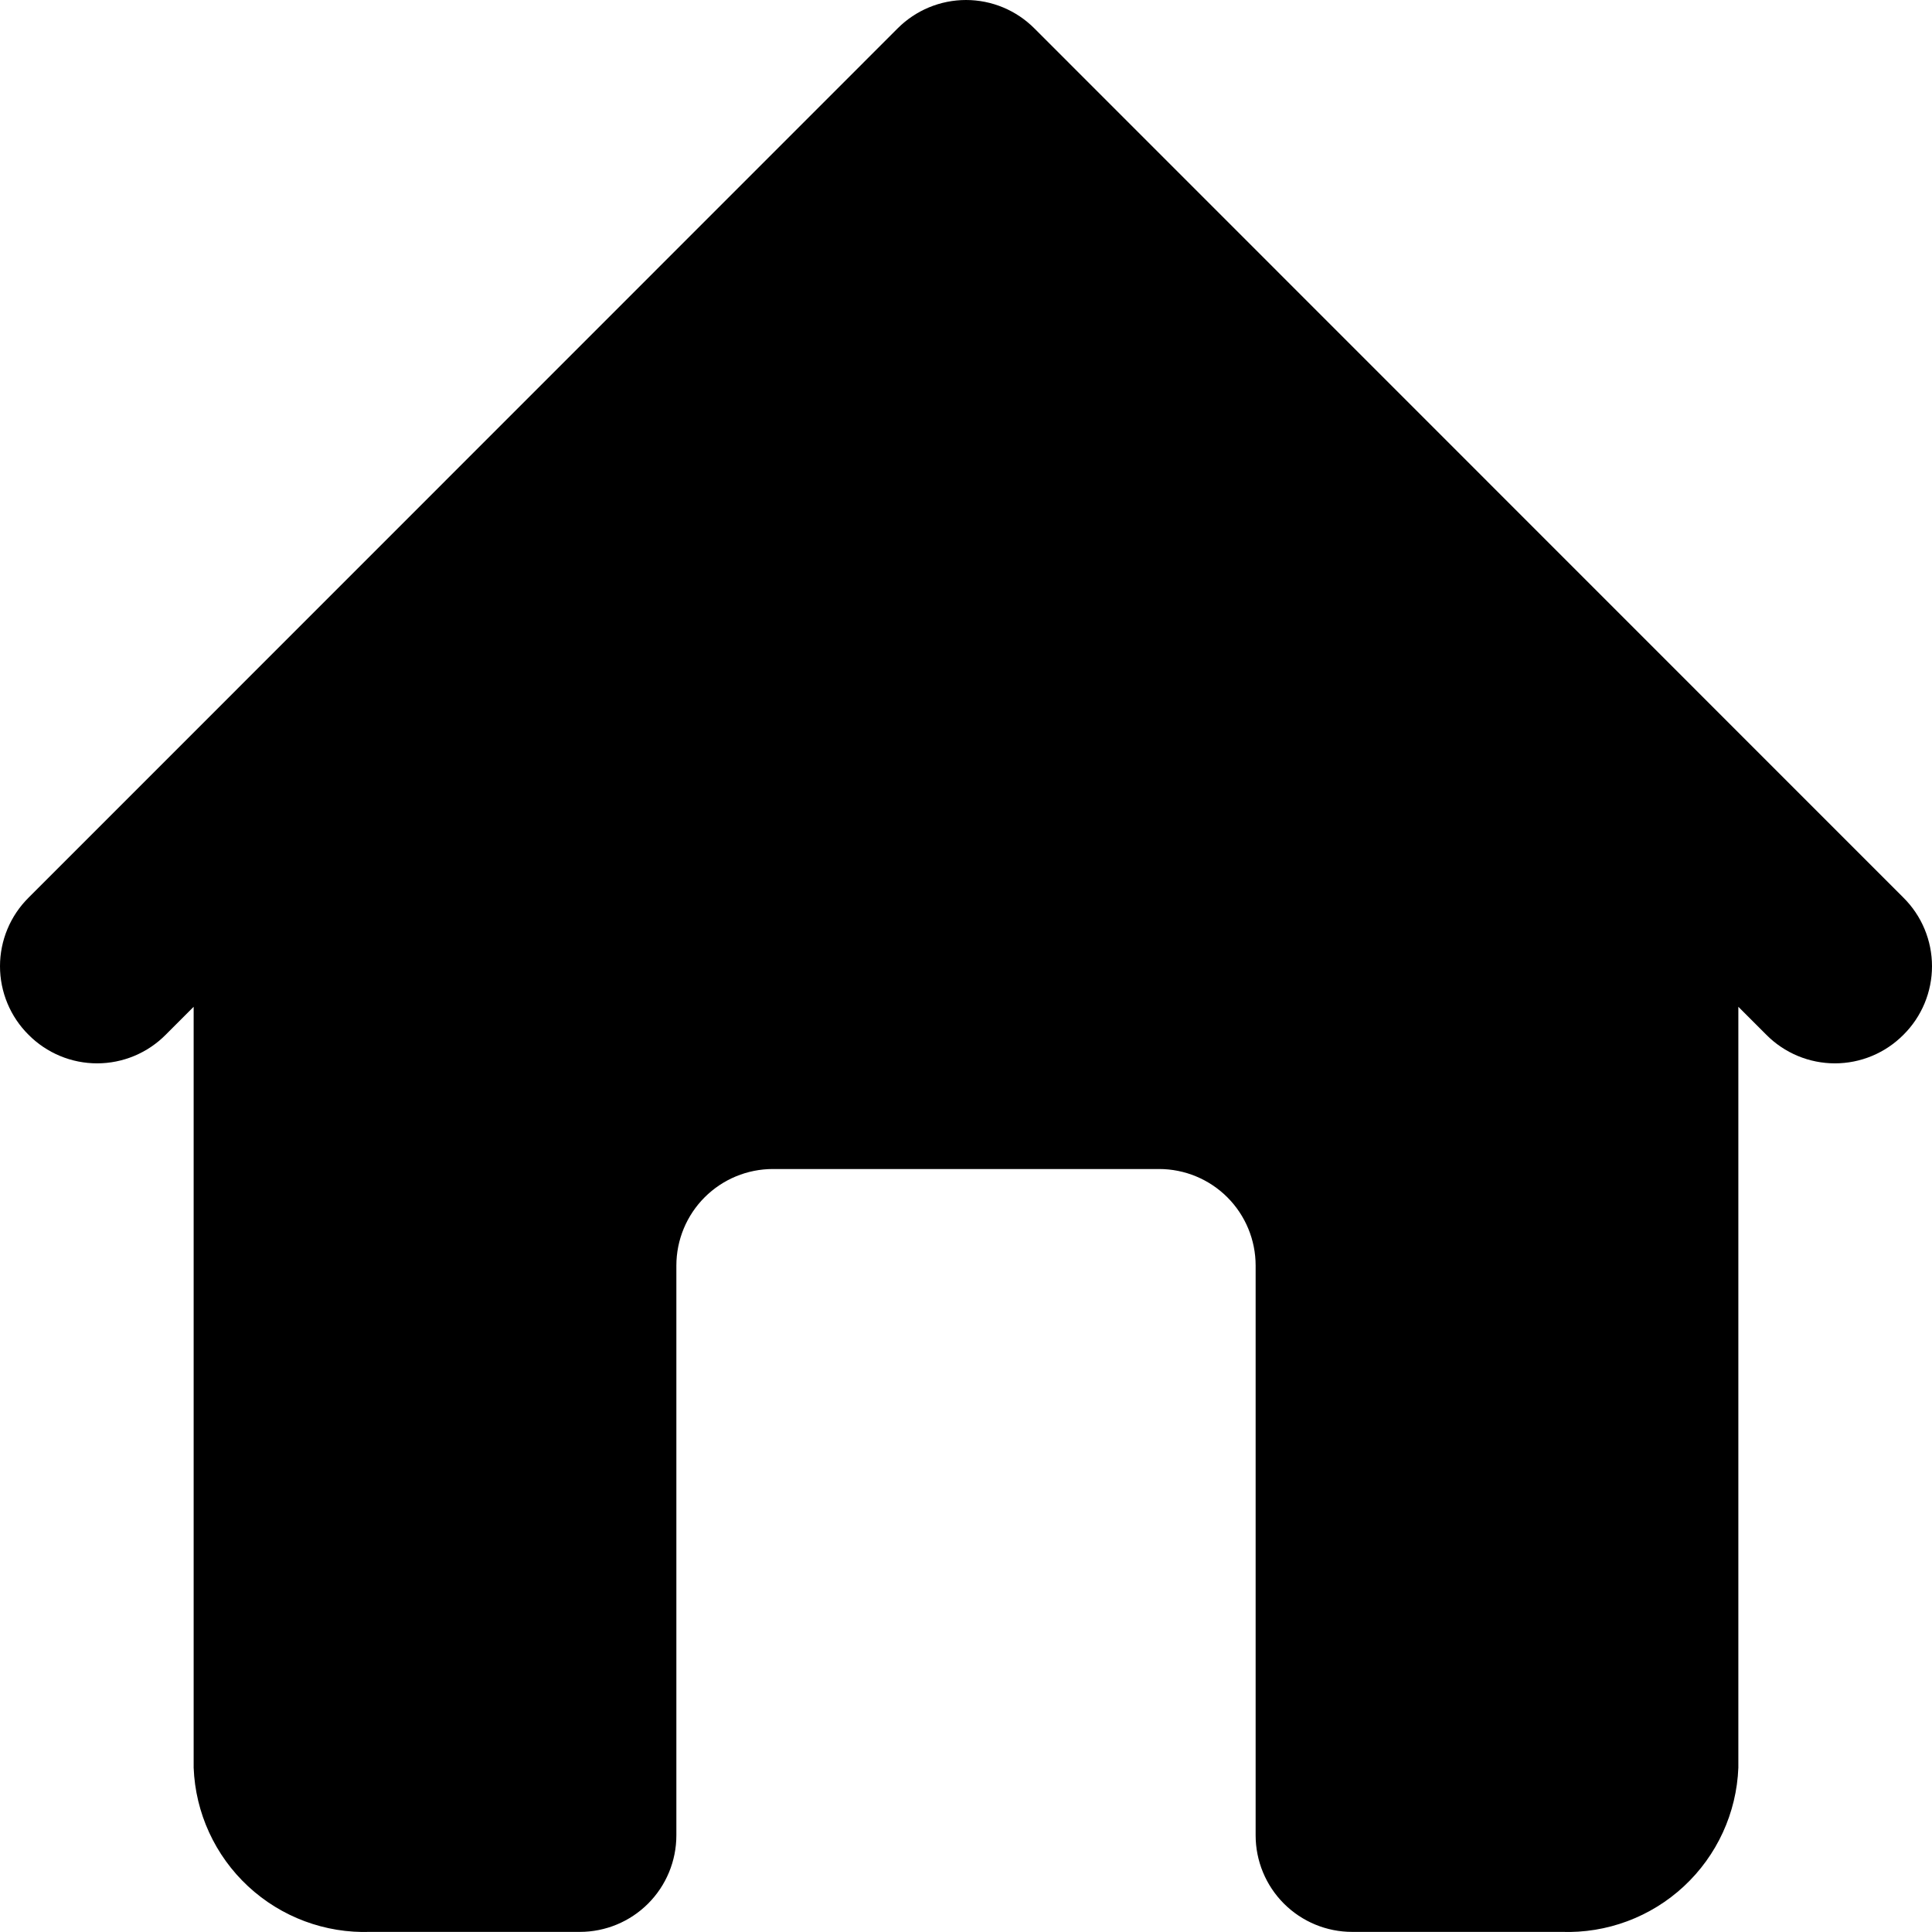 <?xml version="1.0" encoding="UTF-8"?> <svg xmlns="http://www.w3.org/2000/svg" width="198" height="198" viewBox="0 0 198 198" fill="none"> <path d="M195.073 106.05C194.153 106.978 193.059 107.714 191.853 108.216C190.648 108.719 189.355 108.977 188.048 108.977C186.742 108.977 185.449 108.719 184.243 108.216C183.038 107.714 181.943 106.978 181.023 106.05L178.154 103.18V181.165C177.974 185.794 175.967 190.164 172.574 193.317C169.18 196.47 164.676 198.15 160.048 197.989H138.577C135.953 197.989 133.436 196.947 131.581 195.091C129.725 193.235 128.683 190.718 128.683 188.093V129.703C128.683 127.078 127.64 124.561 125.785 122.705C123.929 120.849 121.413 119.806 118.789 119.806H79.212C76.587 119.806 74.071 120.849 72.215 122.705C70.36 124.561 69.317 127.078 69.317 129.703V188.093C69.317 190.718 68.275 193.235 66.419 195.091C64.564 196.947 62.047 197.989 59.423 197.989H37.952C33.324 198.15 28.82 196.47 25.426 193.317C22.033 190.164 20.026 185.794 19.846 181.165V103.18L16.977 106.05C16.057 106.978 14.962 107.714 13.757 108.216C12.551 108.719 11.258 108.977 9.952 108.977C8.645 108.977 7.352 108.719 6.147 108.216C4.941 107.714 3.847 106.978 2.927 106.05C1.999 105.13 1.263 104.035 0.761 102.829C0.259 101.623 0 100.33 0 99.023C0 97.717 0.259 96.423 0.761 95.217C1.263 94.011 1.999 92.917 2.927 91.997L91.975 2.927C92.895 2 93.989 1.264 95.195 0.761C96.401 0.259 97.694 0 99 0C100.306 0 101.599 0.259 102.805 0.761C104.011 1.264 105.105 2 106.025 2.927L195.073 91.997C196.001 92.917 196.737 94.011 197.239 95.217C197.741 96.423 198 97.717 198 99.023C198 100.33 197.741 101.623 197.239 102.829C196.737 104.035 196.001 105.13 195.073 106.05Z" fill="black"></path> </svg> 